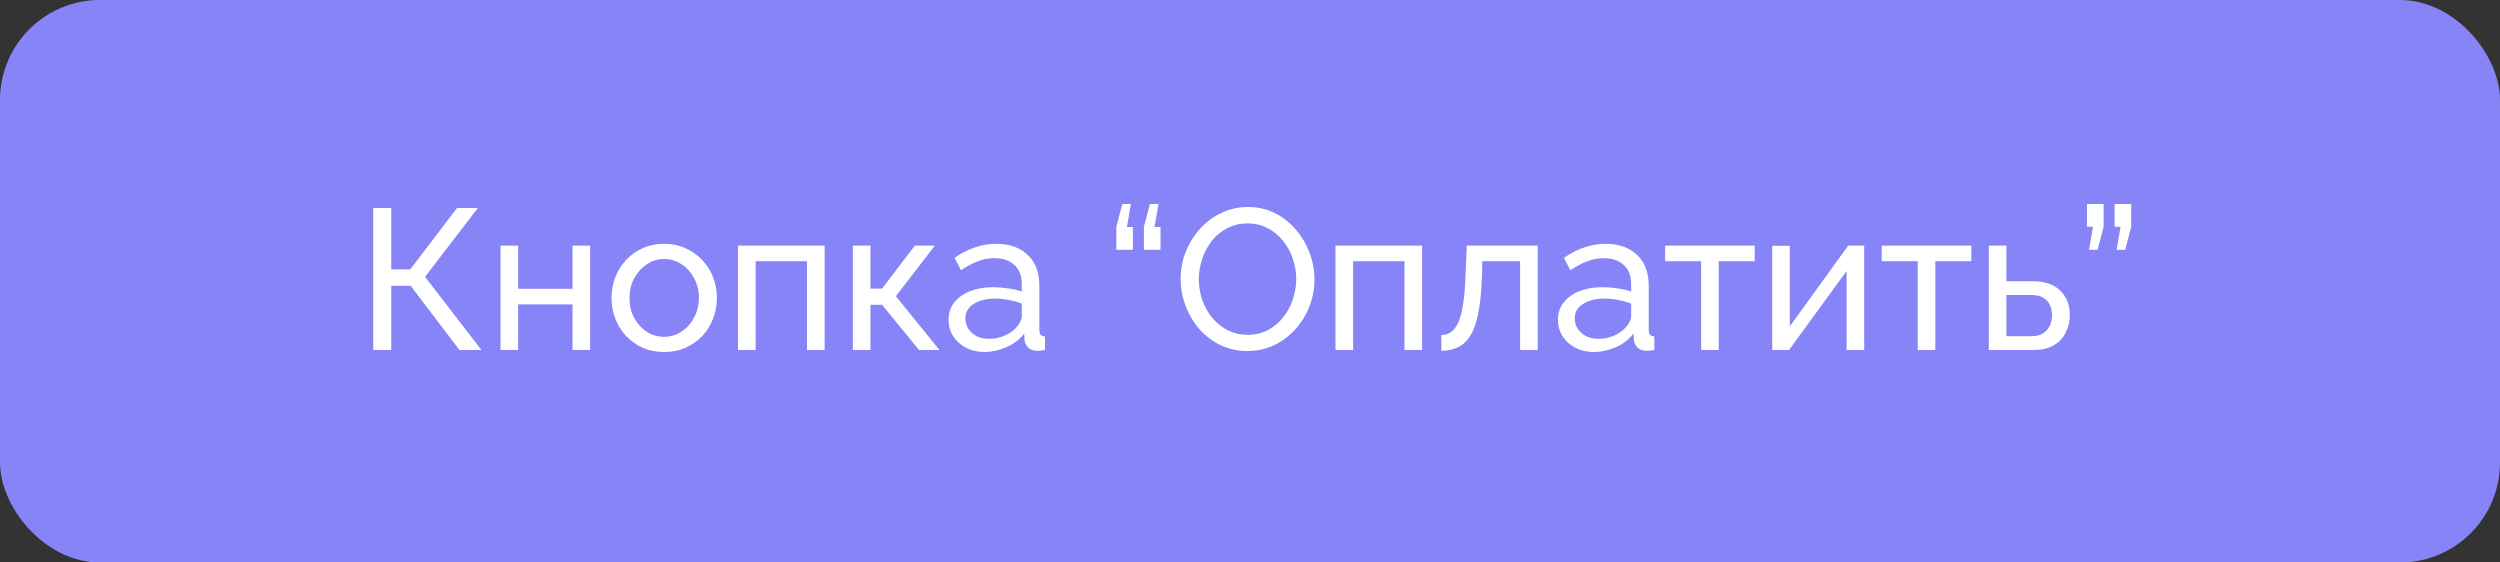 <?xml version="1.0" encoding="UTF-8"?> <svg xmlns="http://www.w3.org/2000/svg" width="200" height="45" viewBox="0 0 200 45" fill="none"><rect x="0" y="0" width="200" height="45" fill="#333333" stroke="none"/><rect width="200" height="45" rx="8" fill="#8784F7"></rect><path d="M29.86 28V16.64H31.3V21.552H32.82L36.564 16.64H38.228L34.004 22.144L38.516 28H36.756L32.852 22.864H31.3V28H29.86ZM40.042 28V19.648H41.45V23.104H45.802V19.648H47.21V28H45.802V24.352H41.45V28H40.042ZM53.128 28.16C52.498 28.16 51.928 28.048 51.416 27.824C50.904 27.589 50.461 27.275 50.088 26.88C49.714 26.475 49.426 26.011 49.224 25.488C49.021 24.965 48.92 24.416 48.92 23.84C48.92 23.253 49.021 22.699 49.224 22.176C49.426 21.653 49.714 21.195 50.088 20.8C50.461 20.395 50.904 20.08 51.416 19.856C51.938 19.621 52.514 19.504 53.144 19.504C53.762 19.504 54.328 19.621 54.84 19.856C55.352 20.08 55.794 20.395 56.168 20.8C56.552 21.195 56.845 21.653 57.048 22.176C57.25 22.699 57.352 23.253 57.352 23.84C57.352 24.416 57.25 24.965 57.048 25.488C56.845 26.011 56.557 26.475 56.184 26.88C55.81 27.275 55.362 27.589 54.84 27.824C54.328 28.048 53.757 28.16 53.128 28.16ZM50.36 23.856C50.36 24.432 50.482 24.955 50.728 25.424C50.984 25.893 51.32 26.267 51.736 26.544C52.152 26.811 52.616 26.944 53.128 26.944C53.64 26.944 54.104 26.805 54.52 26.528C54.946 26.251 55.282 25.877 55.528 25.408C55.784 24.928 55.912 24.4 55.912 23.824C55.912 23.248 55.784 22.725 55.528 22.256C55.282 21.787 54.946 21.413 54.52 21.136C54.104 20.859 53.64 20.72 53.128 20.72C52.616 20.72 52.152 20.864 51.736 21.152C51.32 21.429 50.984 21.803 50.728 22.272C50.482 22.741 50.36 23.269 50.36 23.856ZM59.042 28V19.648H65.97V28H64.562V20.896H60.45V28H59.042ZM68.229 28V19.648H69.637V23.088H70.565L73.189 19.648H74.789L71.669 23.696L75.157 28H73.525L70.565 24.384H69.637V28H68.229ZM75.886 25.584C75.886 25.051 76.036 24.592 76.334 24.208C76.644 23.813 77.065 23.509 77.598 23.296C78.132 23.083 78.75 22.976 79.454 22.976C79.828 22.976 80.222 23.008 80.638 23.072C81.054 23.125 81.422 23.211 81.742 23.328V22.72C81.742 22.08 81.55 21.579 81.166 21.216C80.782 20.843 80.238 20.656 79.534 20.656C79.076 20.656 78.633 20.741 78.206 20.912C77.79 21.072 77.348 21.307 76.878 21.616L76.366 20.624C76.91 20.251 77.454 19.973 77.998 19.792C78.542 19.6 79.108 19.504 79.694 19.504C80.761 19.504 81.604 19.803 82.222 20.4C82.841 20.987 83.15 21.808 83.15 22.864V26.4C83.15 26.571 83.182 26.699 83.246 26.784C83.321 26.859 83.438 26.901 83.598 26.912V28C83.46 28.021 83.337 28.037 83.23 28.048C83.134 28.059 83.054 28.064 82.99 28.064C82.66 28.064 82.409 27.973 82.238 27.792C82.078 27.611 81.988 27.419 81.966 27.216L81.934 26.688C81.572 27.157 81.097 27.52 80.51 27.776C79.924 28.032 79.342 28.16 78.766 28.16C78.212 28.16 77.716 28.048 77.278 27.824C76.841 27.589 76.5 27.28 76.254 26.896C76.009 26.501 75.886 26.064 75.886 25.584ZM81.326 26.176C81.454 26.027 81.556 25.877 81.63 25.728C81.705 25.568 81.742 25.435 81.742 25.328V24.288C81.412 24.16 81.065 24.064 80.702 24C80.34 23.925 79.982 23.888 79.63 23.888C78.916 23.888 78.334 24.032 77.886 24.32C77.449 24.597 77.23 24.981 77.23 25.472C77.23 25.739 77.3 26 77.438 26.256C77.588 26.501 77.801 26.704 78.078 26.864C78.366 27.024 78.718 27.104 79.134 27.104C79.572 27.104 79.988 27.019 80.382 26.848C80.777 26.667 81.092 26.443 81.326 26.176ZM90.472 16.32L90.153 18.16H90.632V19.984H89.305V18.16L89.784 16.32H90.472ZM92.68 16.32L92.361 18.16H92.841V19.984H91.513V18.16L91.993 16.32H92.68ZM99.796 28.08C98.996 28.08 98.271 27.92 97.62 27.6C96.969 27.28 96.404 26.848 95.924 26.304C95.455 25.749 95.092 25.131 94.836 24.448C94.58 23.755 94.452 23.045 94.452 22.32C94.452 21.563 94.585 20.843 94.852 20.16C95.129 19.467 95.508 18.853 95.988 18.32C96.479 17.776 97.049 17.349 97.7 17.04C98.351 16.72 99.06 16.56 99.828 16.56C100.628 16.56 101.353 16.725 102.004 17.056C102.655 17.387 103.215 17.829 103.684 18.384C104.153 18.939 104.516 19.557 104.772 20.24C105.028 20.923 105.156 21.621 105.156 22.336C105.156 23.093 105.023 23.819 104.756 24.512C104.489 25.195 104.111 25.808 103.62 26.352C103.14 26.885 102.575 27.307 101.924 27.616C101.273 27.925 100.564 28.08 99.796 28.08ZM95.908 22.32C95.908 22.896 95.999 23.456 96.18 24C96.372 24.533 96.639 25.008 96.98 25.424C97.322 25.84 97.732 26.171 98.212 26.416C98.692 26.661 99.225 26.784 99.812 26.784C100.42 26.784 100.964 26.656 101.444 26.4C101.924 26.144 102.329 25.803 102.66 25.376C103.001 24.949 103.257 24.469 103.428 23.936C103.609 23.403 103.7 22.864 103.7 22.32C103.7 21.744 103.604 21.189 103.412 20.656C103.231 20.123 102.964 19.648 102.612 19.232C102.271 18.805 101.86 18.475 101.38 18.24C100.911 17.995 100.388 17.872 99.812 17.872C99.204 17.872 98.66 18 98.18 18.256C97.7 18.501 97.29 18.837 96.948 19.264C96.618 19.691 96.362 20.171 96.18 20.704C95.999 21.227 95.908 21.765 95.908 22.32ZM106.839 28V19.648H113.767V28H112.359V20.896H108.247V28H106.839ZM115.306 28.064V26.8C115.584 26.8 115.829 26.731 116.042 26.592C116.266 26.443 116.464 26.197 116.634 25.856C116.805 25.504 116.938 25.024 117.034 24.416C117.141 23.797 117.21 23.013 117.242 22.064L117.338 19.648H123.018V28H121.61V20.896H118.586L118.554 22.192C118.512 23.333 118.416 24.283 118.266 25.04C118.117 25.797 117.909 26.395 117.642 26.832C117.376 27.269 117.045 27.584 116.65 27.776C116.266 27.968 115.818 28.064 115.306 28.064ZM124.636 25.584C124.636 25.051 124.786 24.592 125.084 24.208C125.394 23.813 125.815 23.509 126.348 23.296C126.882 23.083 127.5 22.976 128.204 22.976C128.578 22.976 128.972 23.008 129.388 23.072C129.804 23.125 130.172 23.211 130.492 23.328V22.72C130.492 22.08 130.3 21.579 129.916 21.216C129.532 20.843 128.988 20.656 128.284 20.656C127.826 20.656 127.383 20.741 126.956 20.912C126.54 21.072 126.098 21.307 125.628 21.616L125.116 20.624C125.66 20.251 126.204 19.973 126.748 19.792C127.292 19.6 127.858 19.504 128.444 19.504C129.511 19.504 130.354 19.803 130.972 20.4C131.591 20.987 131.9 21.808 131.9 22.864V26.4C131.9 26.571 131.932 26.699 131.996 26.784C132.071 26.859 132.188 26.901 132.348 26.912V28C132.21 28.021 132.087 28.037 131.98 28.048C131.884 28.059 131.804 28.064 131.74 28.064C131.41 28.064 131.159 27.973 130.988 27.792C130.828 27.611 130.738 27.419 130.716 27.216L130.684 26.688C130.322 27.157 129.847 27.52 129.26 27.776C128.674 28.032 128.092 28.16 127.516 28.16C126.962 28.16 126.466 28.048 126.028 27.824C125.591 27.589 125.25 27.28 125.004 26.896C124.759 26.501 124.636 26.064 124.636 25.584ZM130.076 26.176C130.204 26.027 130.306 25.877 130.38 25.728C130.455 25.568 130.492 25.435 130.492 25.328V24.288C130.162 24.16 129.815 24.064 129.452 24C129.09 23.925 128.732 23.888 128.38 23.888C127.666 23.888 127.084 24.032 126.636 24.32C126.199 24.597 125.98 24.981 125.98 25.472C125.98 25.739 126.05 26 126.188 26.256C126.338 26.501 126.551 26.704 126.828 26.864C127.116 27.024 127.468 27.104 127.884 27.104C128.322 27.104 128.738 27.019 129.132 26.848C129.527 26.667 129.842 26.443 130.076 26.176ZM136.09 28V20.896H133.21V19.648H140.378V20.896H137.498V28H136.09ZM141.776 28V19.664H143.184V26.112L147.856 19.648H149.136V28H147.728V21.68L143.12 28H141.776ZM153.418 28V20.896H150.538V19.648H157.706V20.896H154.826V28H153.418ZM159.104 28V19.648H160.512V22.496H162.592C163.574 22.496 164.315 22.747 164.816 23.248C165.328 23.739 165.584 24.384 165.584 25.184C165.584 25.717 165.472 26.197 165.248 26.624C165.035 27.051 164.715 27.387 164.288 27.632C163.862 27.877 163.328 28 162.688 28H159.104ZM160.512 26.896H162.496C162.891 26.896 163.206 26.821 163.44 26.672C163.686 26.512 163.867 26.304 163.984 26.048C164.102 25.792 164.16 25.515 164.16 25.216C164.16 24.928 164.107 24.661 164 24.416C163.894 24.171 163.718 23.973 163.472 23.824C163.227 23.675 162.891 23.6 162.464 23.6H160.512V26.896ZM167.12 19.984L167.44 18.144H166.96V16.32H168.288V18.144L167.808 19.984H167.12ZM169.328 19.984L169.648 18.144H169.168V16.32H170.496V18.144L170.016 19.984H169.328Z" fill="white"></path></svg> 